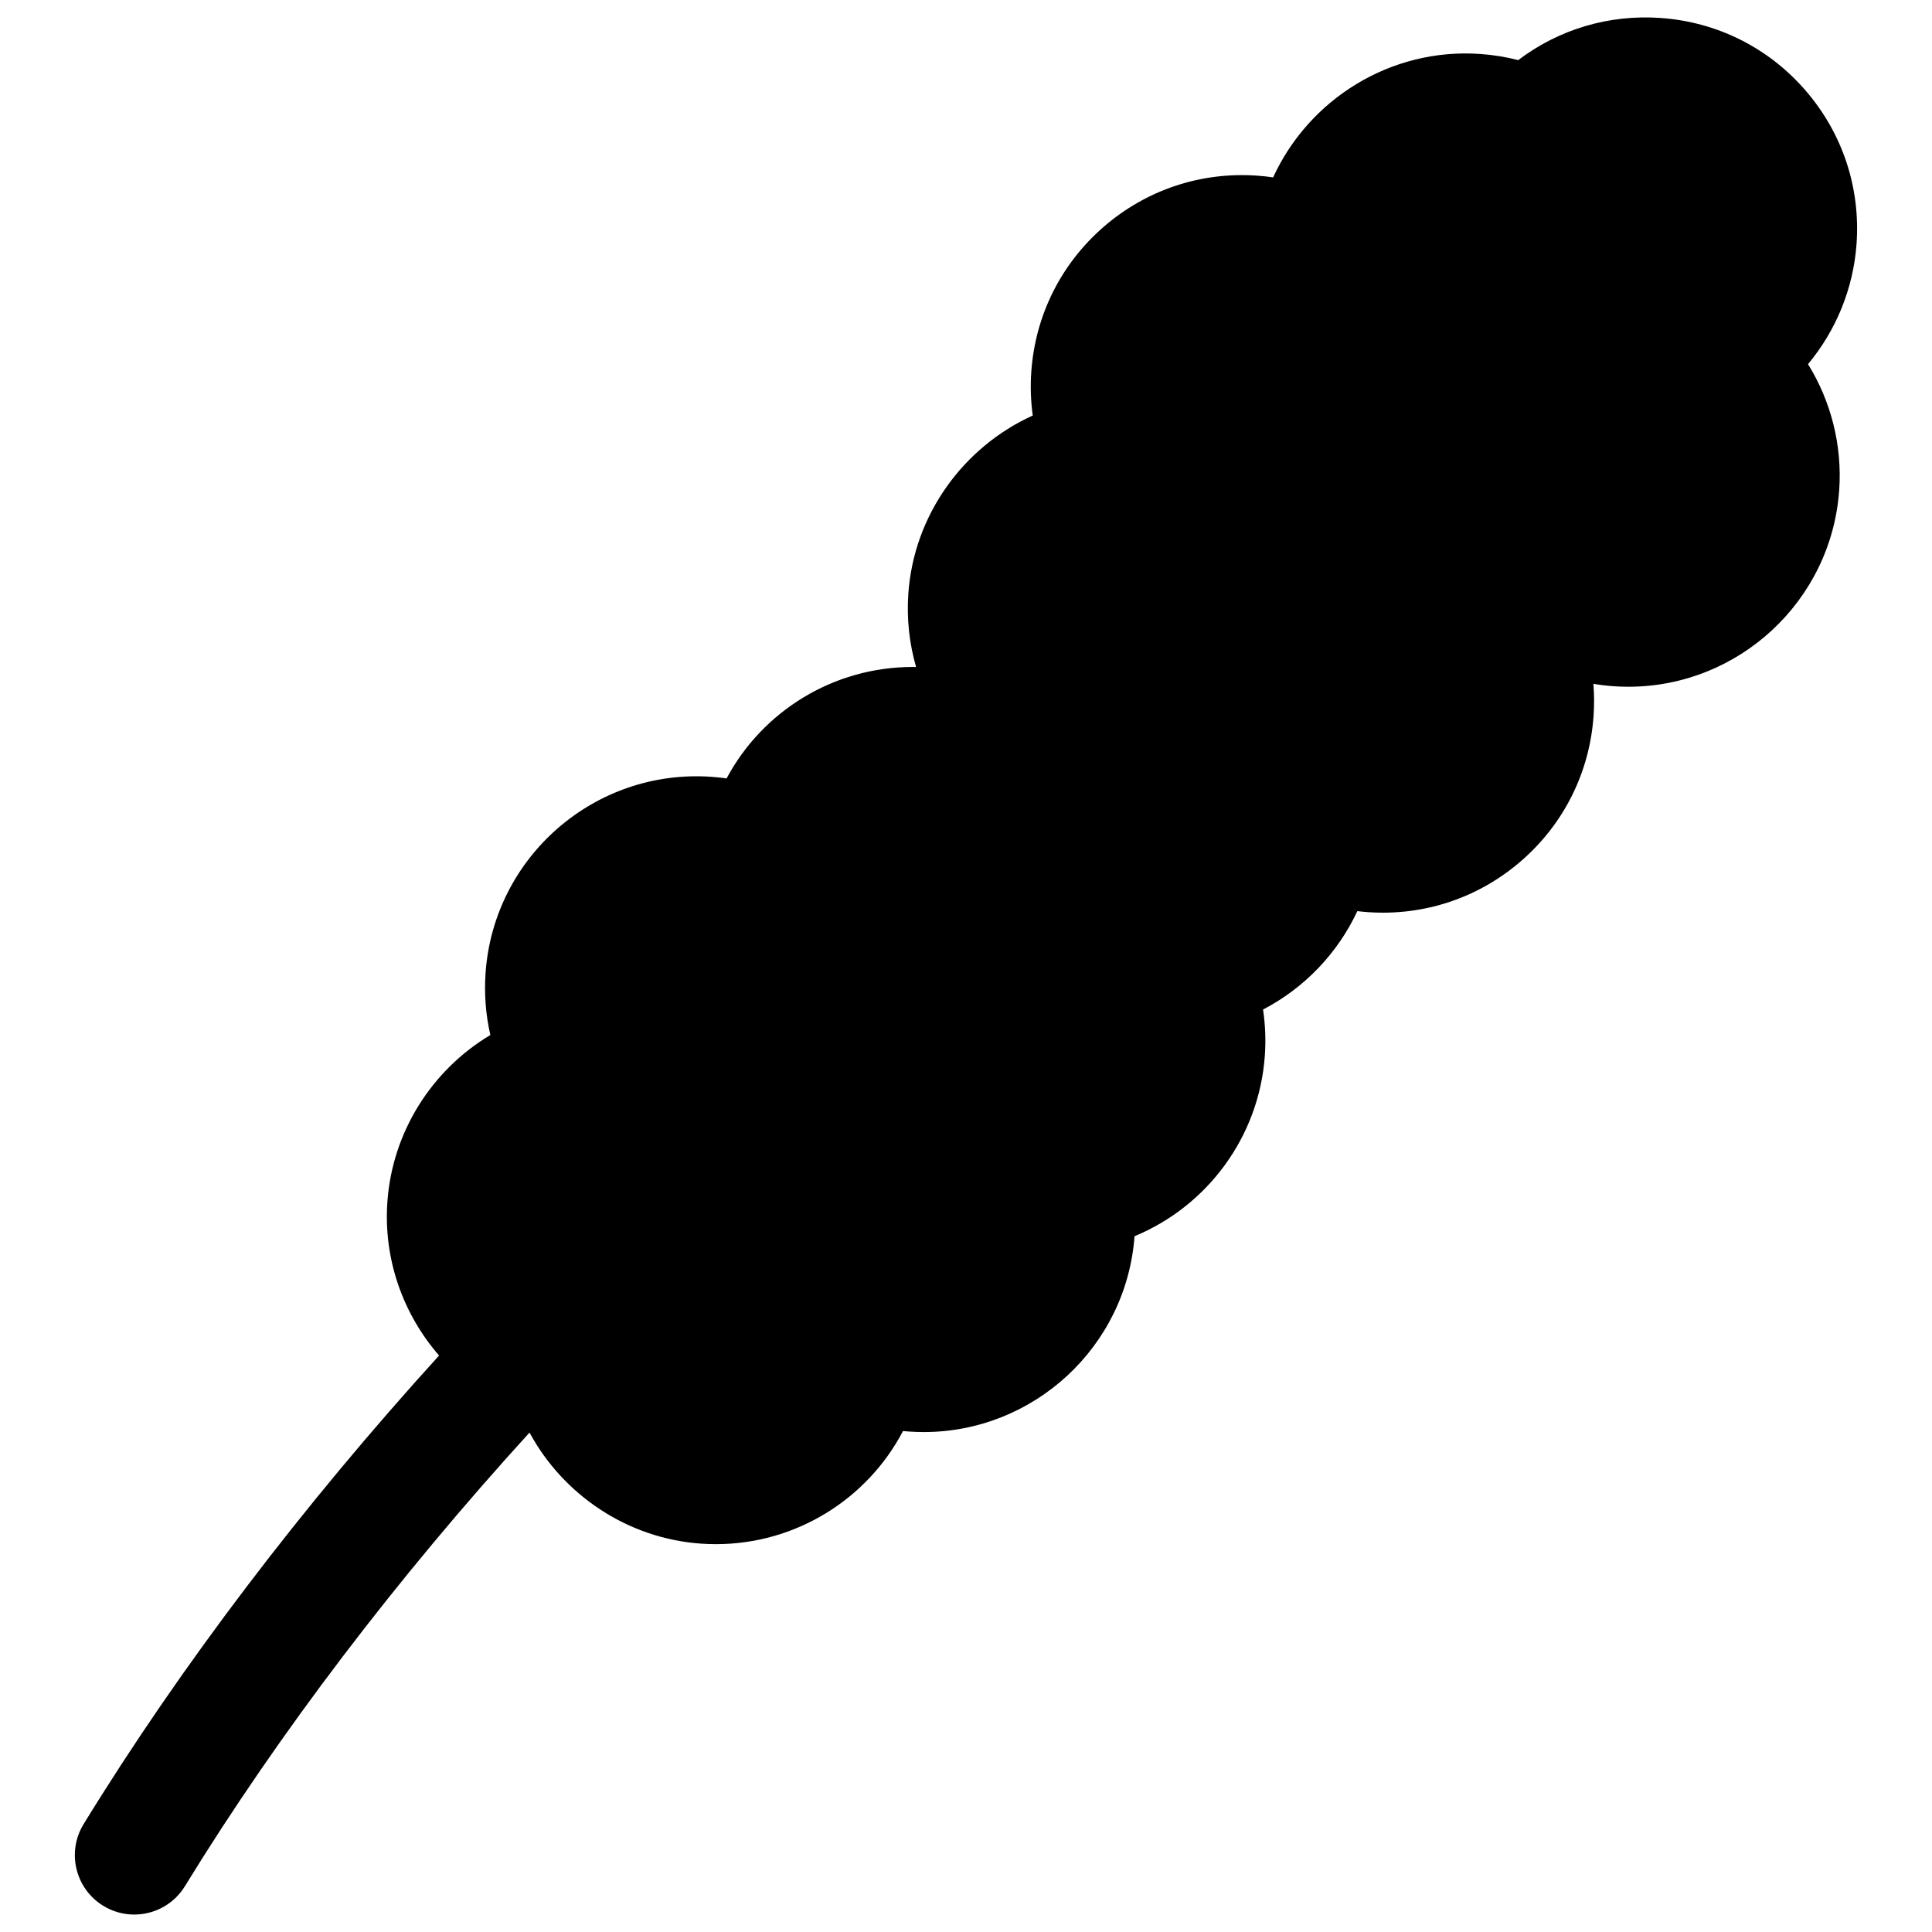 <?xml version="1.0" encoding="UTF-8"?>
<!-- Uploaded to: ICON Repo, www.iconrepo.com, Generator: ICON Repo Mixer Tools -->
<svg width="800px" height="800px" version="1.1" viewBox="144 144 512 512" xmlns="http://www.w3.org/2000/svg">
 <defs>
  <clipPath id="a">
   <path d="m163 148.09h474v503.81h-474z"/>
  </clipPath>
 </defs>
 <g clip-path="url(#a)">
  <path d="m622.43 167.91c-9.812-11.301-23.438-18.102-38.367-19.152-13.738-0.969-27.008 3.039-37.719 11.172-3.273-0.84-6.621-1.387-10.031-1.625-23.848-1.688-45.457 12.055-54.918 32.703-1.406-0.207-2.828-0.359-4.258-0.461-14.938-1.047-29.375 3.773-40.676 13.586-11.301 9.812-18.102 23.438-19.156 38.367-0.273 3.898-0.145 7.789 0.387 11.617-18.312 8.305-31.492 26.234-32.969 47.148-0.473 6.691 0.254 13.277 2.047 19.496-0.297-0.004-0.59-0.008-0.883-0.008-20.996 0-39.785 11.668-49.336 29.539-1.332-0.191-2.68-0.332-4.035-0.43-30.832-2.168-57.66 21.133-59.832 51.953-0.395 5.594 0.039 11.129 1.266 16.477-15.438 9.215-25.977 25.605-27.289 44.215-1.078 15.293 4.199 29.801 13.699 40.719-36.004 39.617-68.379 82.105-94.195 124.17-4.547 7.41-2.227 17.105 5.184 21.652 2.57 1.578 5.41 2.328 8.219 2.328 5.293 0 10.465-2.668 13.434-7.512 24.988-40.719 56.391-81.871 91.328-120.22 8.961 16.586 26.035 28.07 45.418 29.434 1.336 0.094 2.664 0.141 3.988 0.141 21.125-0.004 40.078-11.867 49.57-29.977 0.512 0.051 1.027 0.094 1.543 0.129 1.336 0.094 2.66 0.141 3.977 0.141 29.051-0.004 53.668-22.512 55.84-51.902 19.238-7.953 33.012-26.301 34.531-47.863 0.289-4.094 0.125-8.191-0.473-12.211 10.953-5.695 19.762-14.891 24.984-26.074 0.918 0.109 1.844 0.199 2.769 0.266 14.93 1.055 29.375-3.773 40.676-13.586 11.301-9.812 18.102-23.438 19.156-38.367 0.203-2.875 0.184-5.731-0.043-8.551 1.75 0.293 3.523 0.504 5.312 0.633 1.336 0.094 2.66 0.141 3.977 0.141 29.117-0.004 53.773-22.609 55.852-52.094 0.836-11.836-2.152-23.516-8.258-33.398 7.434-8.93 12.027-20.074 12.859-31.91 1.059-14.934-3.766-29.379-13.578-40.68z"/>
 </g>
</svg>